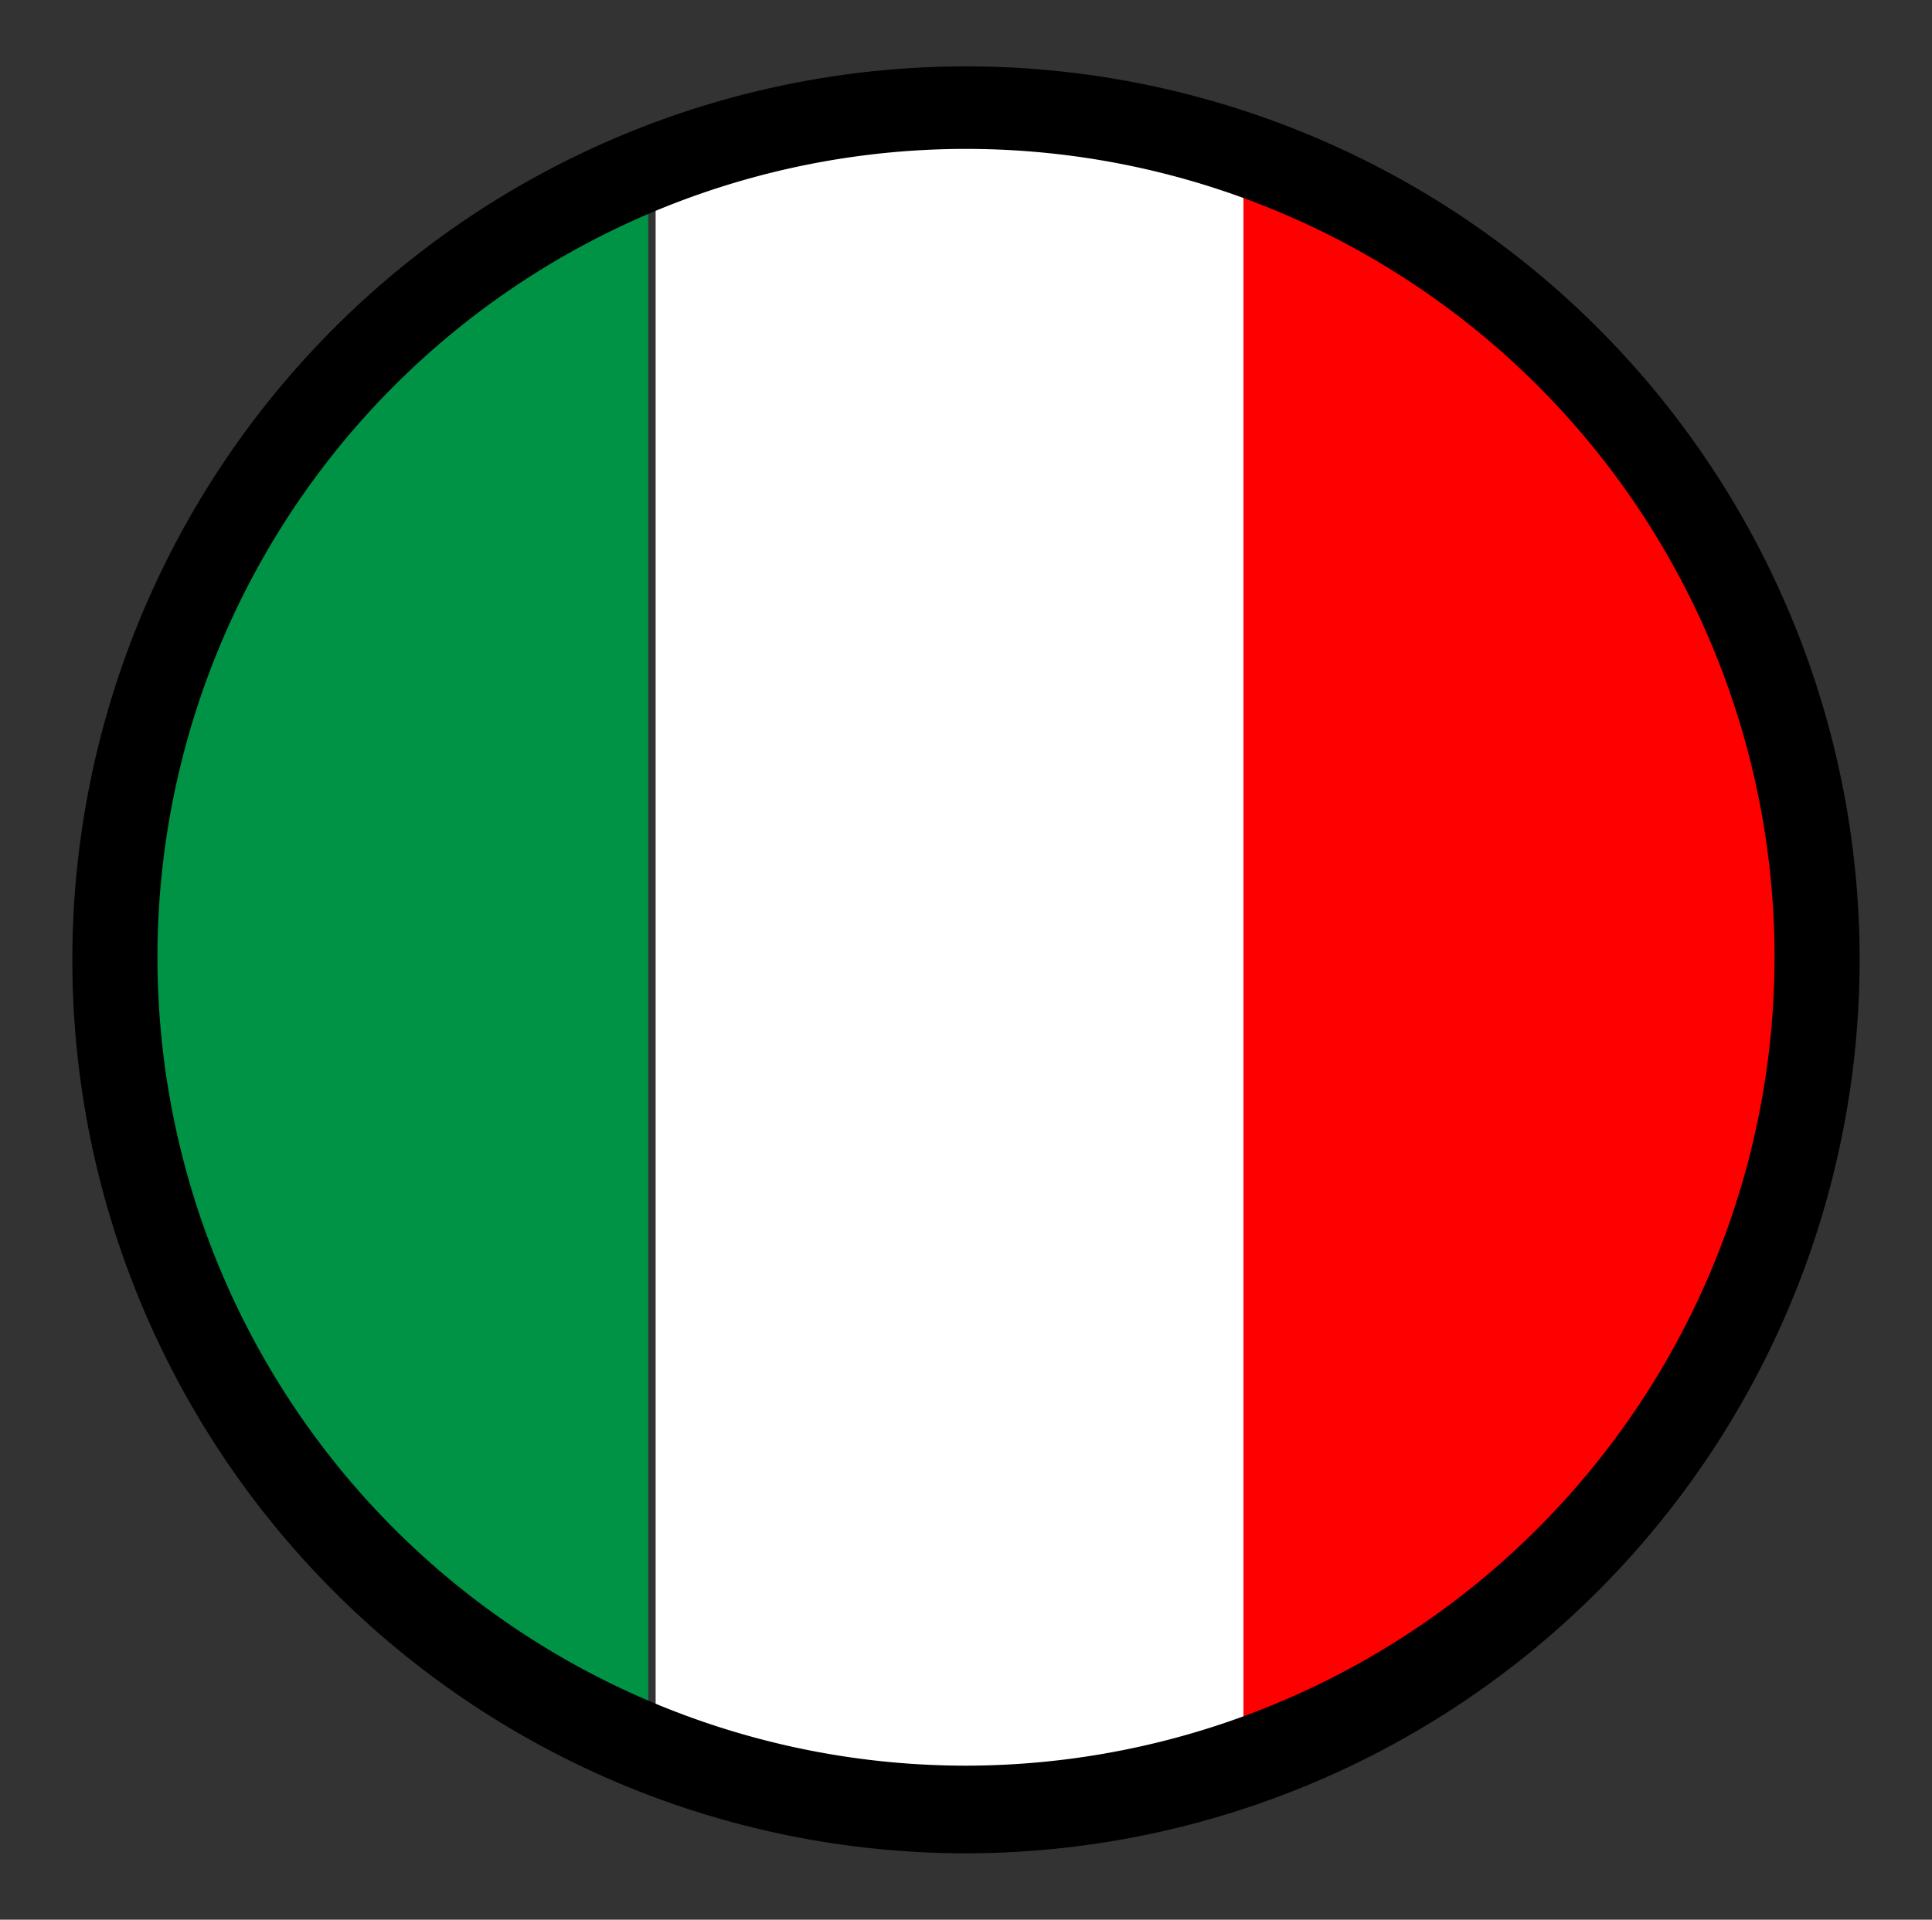 <?xml version="1.0" encoding="UTF-8"?> <svg xmlns="http://www.w3.org/2000/svg" id="Calque_1" data-name="Calque 1" viewBox="0 0 68.1 67.68"><rect x="0" y="0" width="68.1" height="67.68" fill="#333333" stroke="none"/><defs><style>.cls-1{fill:#009245;}.cls-2{fill:red;}.cls-3{fill:#fff;}</style></defs><title>fPlan de travail 1</title><path class="cls-1" d="M3,33.84A30,30,0,0,0,22.85,62.07V5.52A30,30,0,0,0,3,33.84Z"></path><path class="cls-2" d="M63,33.84A30,30,0,0,0,43.14,5.6V62A30,30,0,0,0,63,33.84Z"></path><path class="cls-3" d="M33,3.84a30,30,0,0,0-9.89,1.68V62.13A30,30,0,0,0,33,63.84a41.36,41.36,0,0,0,10.83-1.66V5.41A41.27,41.27,0,0,0,33,3.84Z"></path><path d="M34.05,62.25a28.5,28.5,0,1,1,28.5-28.5v.09A28.53,28.53,0,0,1,34.05,62.25Zm31.5-28.41a31.5,31.5,0,1,0-31.5,31.5h0A31.53,31.53,0,0,0,65.55,33.84Z"></path></svg> 